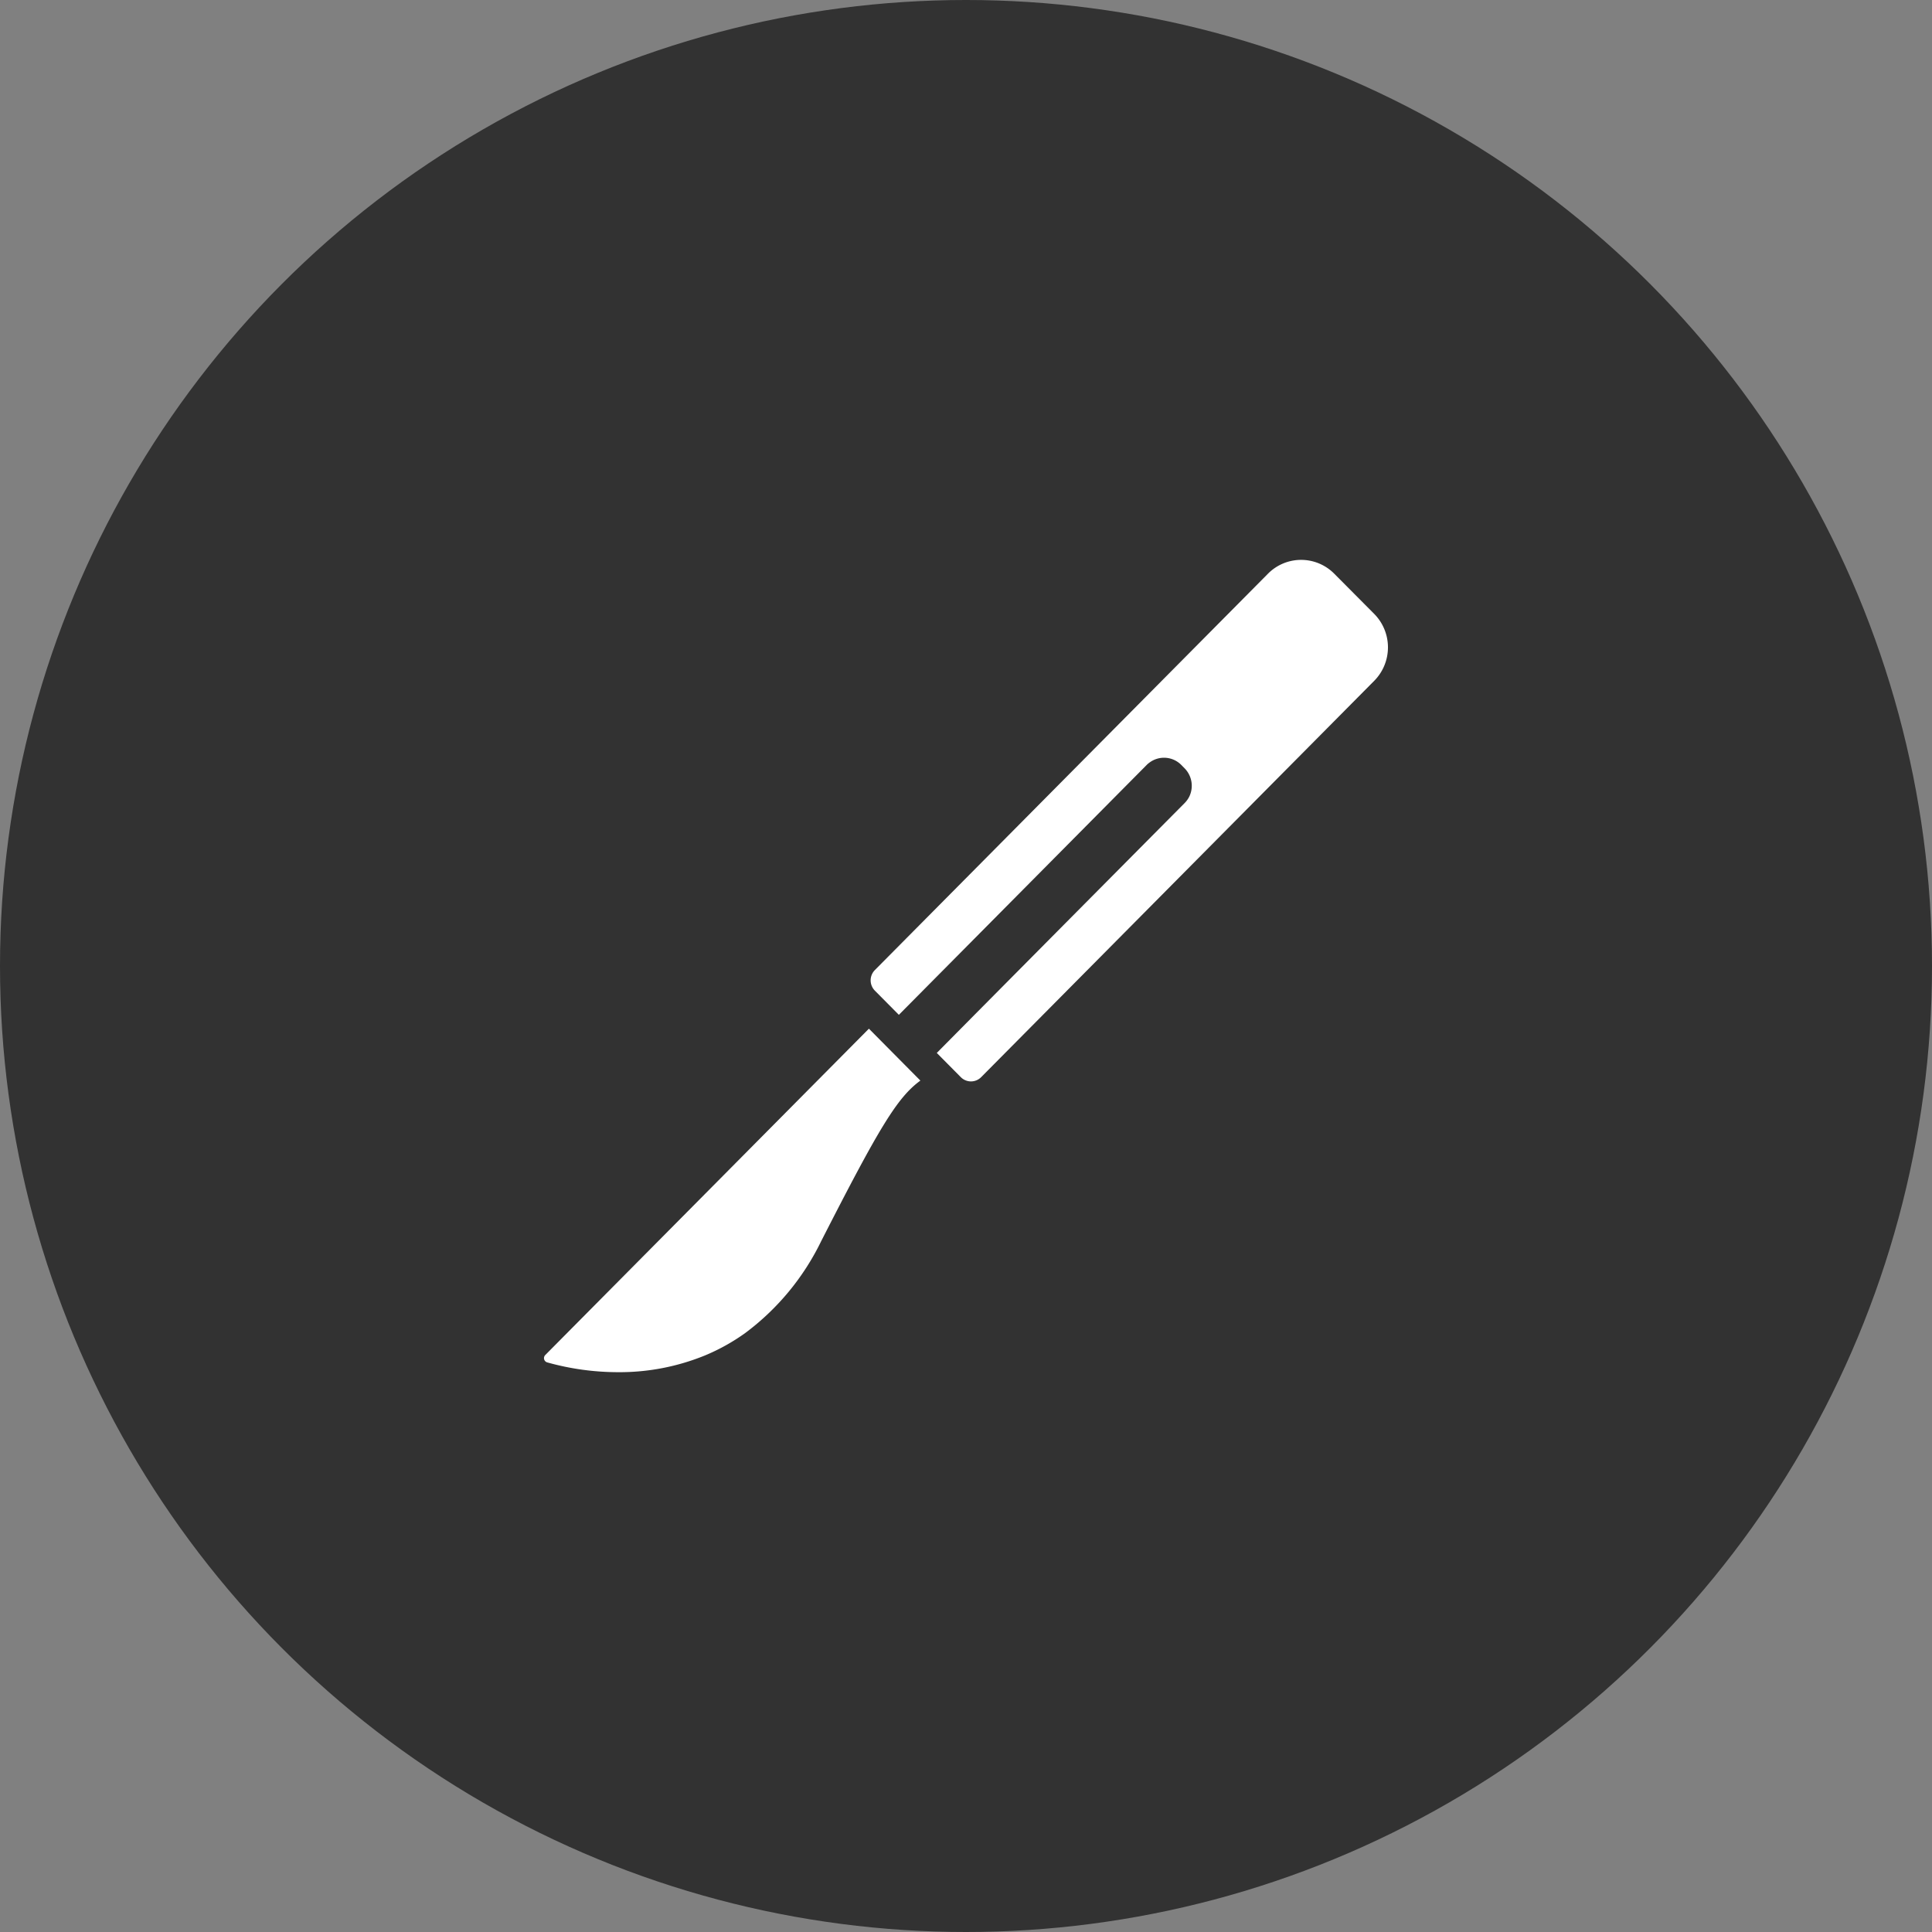 <svg xmlns="http://www.w3.org/2000/svg" width="76" height="76" viewBox="0 0 76 76">
  <rect x="0" y="0" width="76" height="76" fill="#808080" stroke="none"/>
  <g id="img06" transform="translate(1579.588 20320.42)">
    <g id="グループ_12071" data-name="グループ 12071" transform="translate(1448 3127)">
      <circle id="楕円形_224" data-name="楕円形 224" cx="38" cy="38" r="38" transform="translate(-3027.588 -23447.42)" fill="#323232"/>
      <g id="グループ_12055" data-name="グループ 12055" transform="translate(-3826 -26283)">
        <path id="パス_415" data-name="パス 415" d="M830.717,2884.4c2.28-4.465,2.987-5.644,3.9-6.312l-2.024-2.042-12.731,12.837a.174.174,0,0,0,.072.289,10.345,10.345,0,0,0,2.794.386,8.879,8.879,0,0,0,3.415-.658,7.966,7.966,0,0,0,1.576-.876A9.883,9.883,0,0,0,830.717,2884.4Z" fill="#fff"/>
        <path id="パス_416" data-name="パス 416" d="M850.9,2858.15a1.834,1.834,0,0,0-2.611,0l-15.463,15.591a.576.576,0,0,0,0,.807l.945.953,1.58-1.593,4.515-4.552,3.656-3.687a.56.56,0,0,1,.069-.062l.014-.011a.464.464,0,0,1,.038-.028.955.955,0,0,1,1.235.1l.134.136a.979.979,0,0,1,.183,1.113,1,1,0,0,1-.183.254l-4.873,4.91-3.384,3.412L835.263,2877l.945.953a.563.563,0,0,0,.8,0l15.462-15.591a1.873,1.873,0,0,0,0-2.633Z" fill="#fff"/>
      </g>
    </g>
  </g>
</svg>
